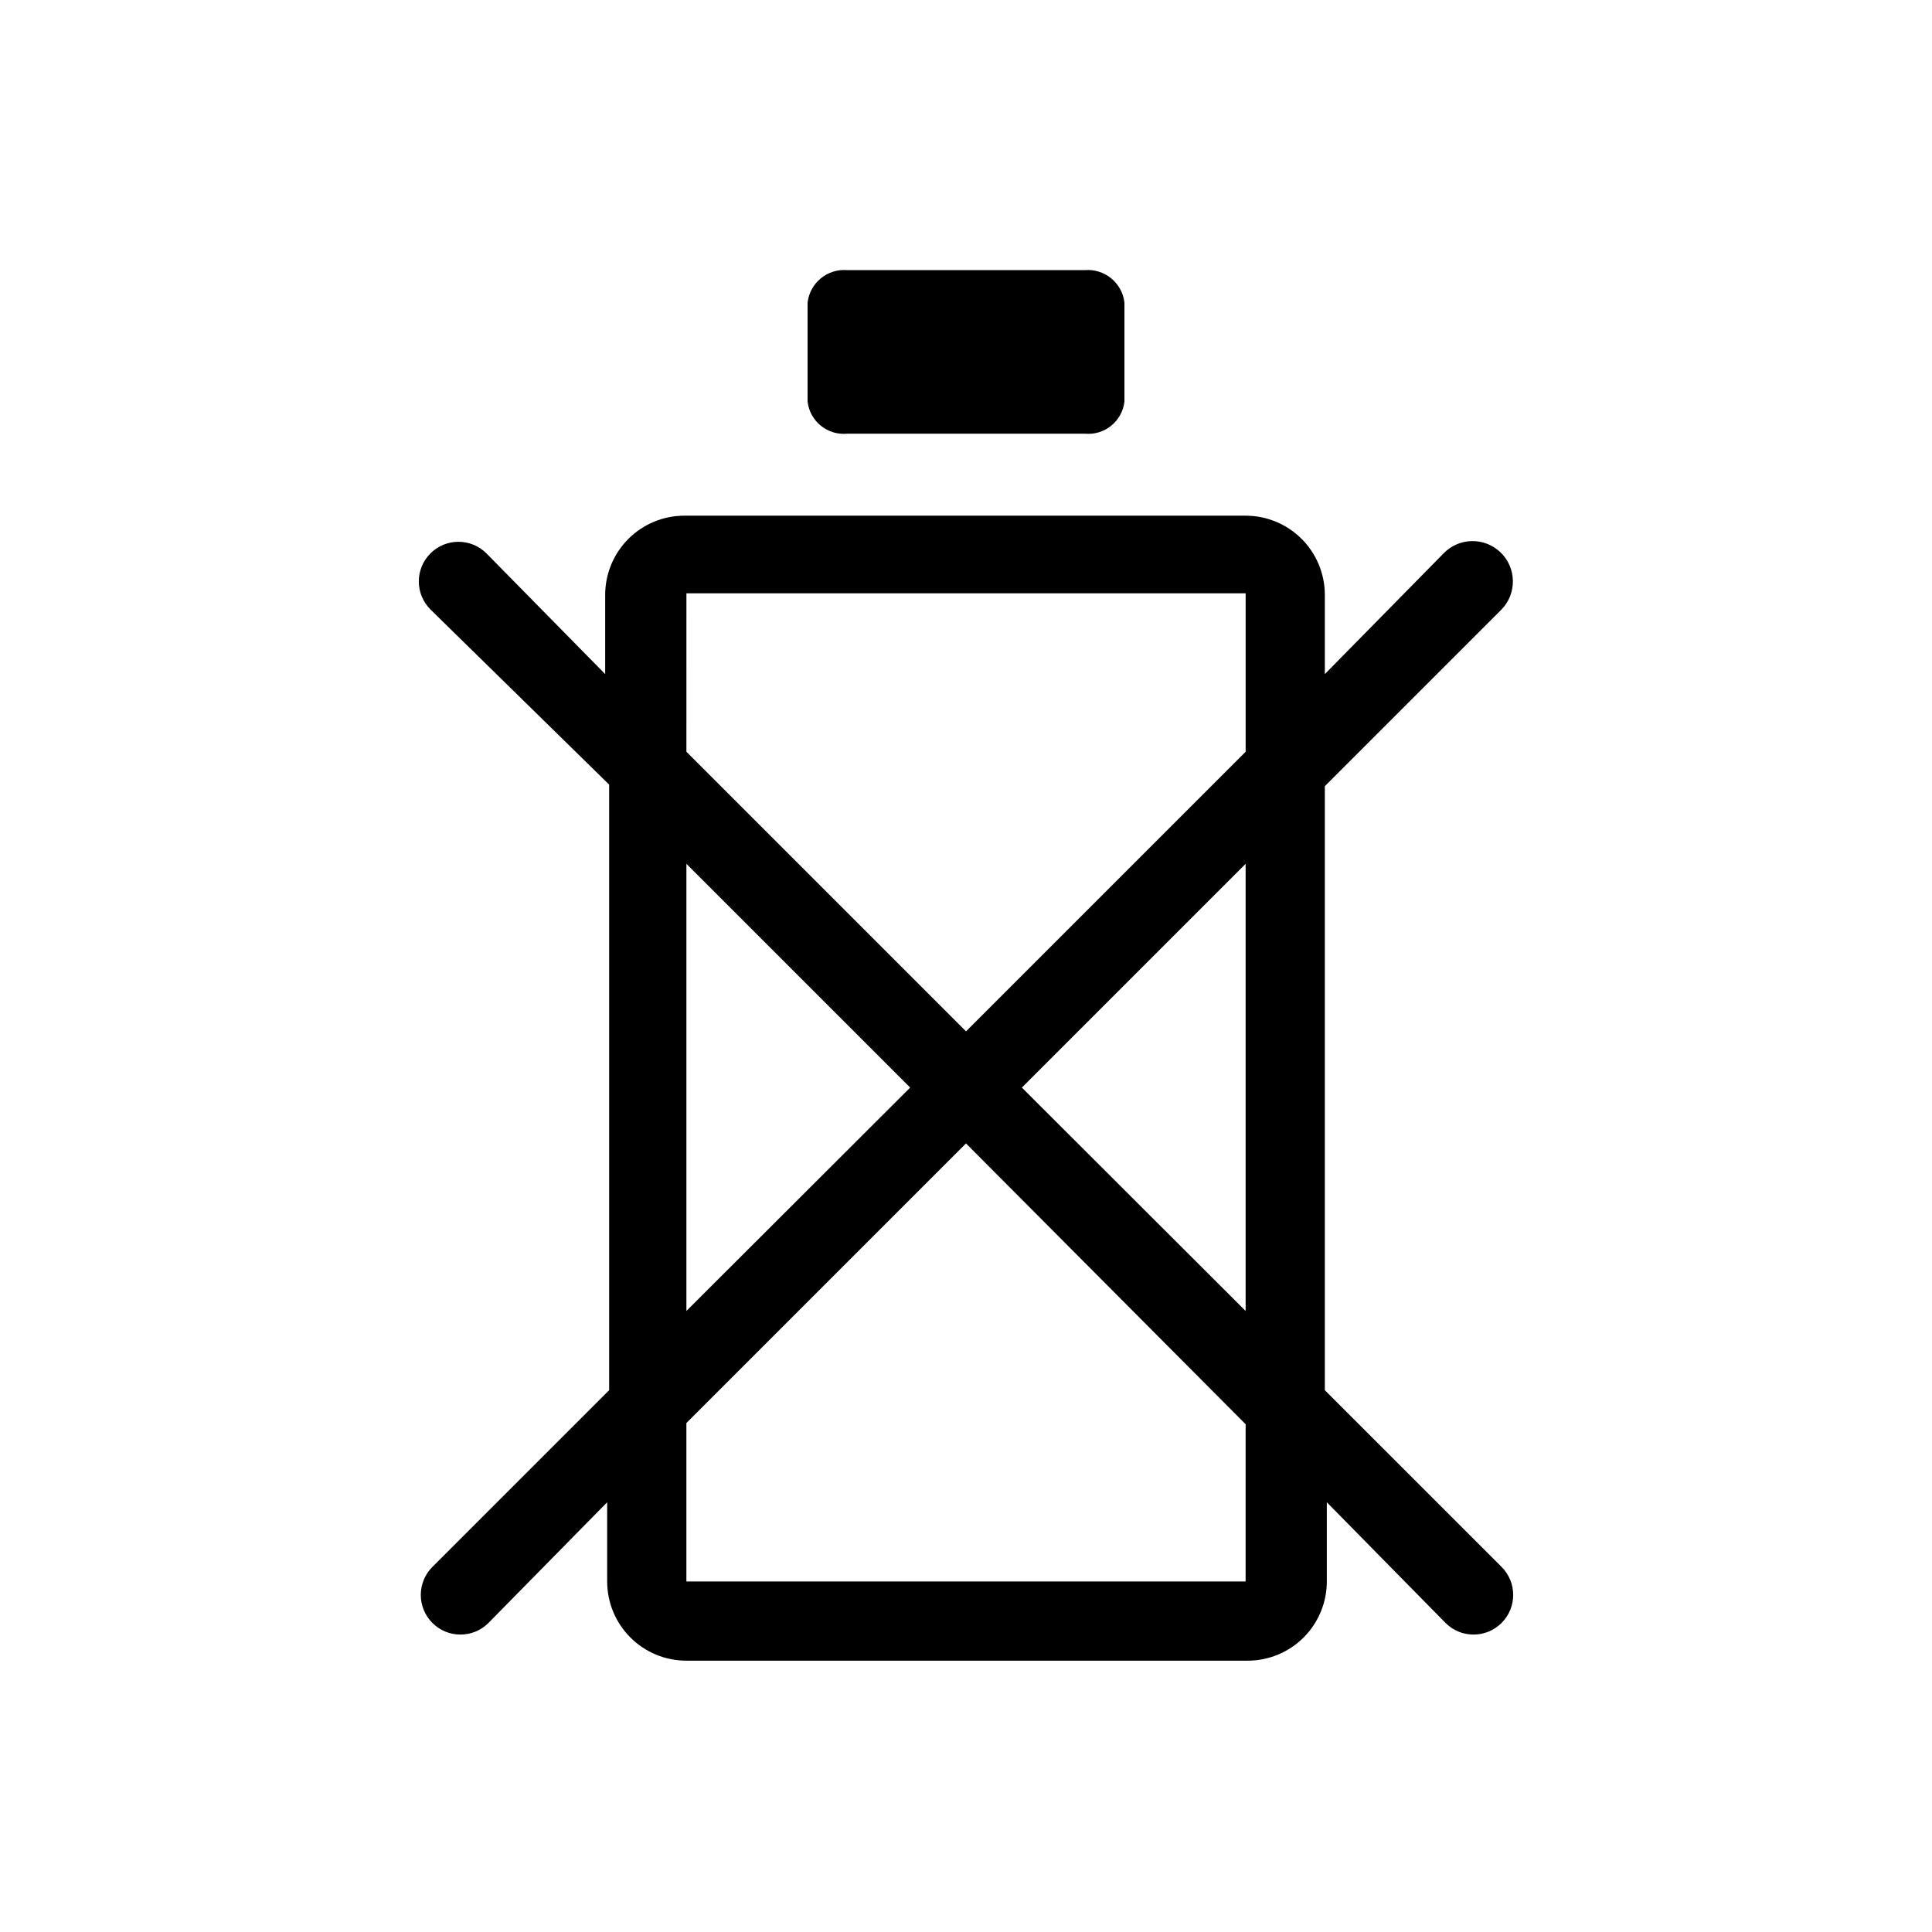 <?xml version="1.0" encoding="UTF-8"?>
<!-- Uploaded to: ICON Repo, www.svgrepo.com, Generator: ICON Repo Mixer Tools -->
<svg fill="#000000" width="800px" height="800px" version="1.1" viewBox="144 144 512 512" xmlns="http://www.w3.org/2000/svg">
 <path d="m358.02 250.43v-26.238c0.605-5.231 5.246-9.039 10.496-8.609h62.977c5.246-0.43 9.891 3.379 10.496 8.609v26.238c-0.605 5.219-5.269 8.992-10.496 8.504h-62.977c-5.231 0.488-9.891-3.285-10.496-8.504zm183.89 308.79c4.113 4.086 4.137 10.738 0.051 14.852-4.086 4.117-10.734 4.141-14.852 0.055l-31.488-32.012v20.992-0.004c0 5.57-2.211 10.91-6.148 14.844-3.938 3.938-9.277 6.148-14.844 6.148h-148.73c-5.57 0-10.91-2.211-14.844-6.148-3.938-3.934-6.148-9.273-6.148-14.844v-20.992l-31.488 32.012v0.004c-4.117 4.086-10.766 4.062-14.852-0.055-4.09-4.113-4.066-10.766 0.051-14.852l46.812-46.812v-160.48l-47.336-46.391c-1.977-1.965-3.094-4.629-3.106-7.414-0.008-2.789 1.09-5.461 3.051-7.438 4.086-4.117 10.738-4.141 14.852-0.055l31.488 32.012v-20.992 0.004c0-5.57 2.211-10.91 6.148-14.844 3.938-3.938 9.277-6.148 14.844-6.148h148.73c5.566 0 10.906 2.211 14.844 6.148 3.938 3.934 6.148 9.273 6.148 14.844v20.992l31.488-32.012v-0.004c4.113-4.231 10.883-4.324 15.113-0.207 4.231 4.113 4.324 10.879 0.211 15.113l-46.812 46.812v160.06zm-67.805-186.3-59.301 59.301 59.301 59.199zm-148.2-29.703 74.102 74.102 74.102-74.102v-41.984h-148.2zm0 148.2 59.301-59.199-59.301-59.301zm148.2 72.004m0-41.984-74.102-74.418-74.102 74.102v41.984h148.2z"/>
</svg>
